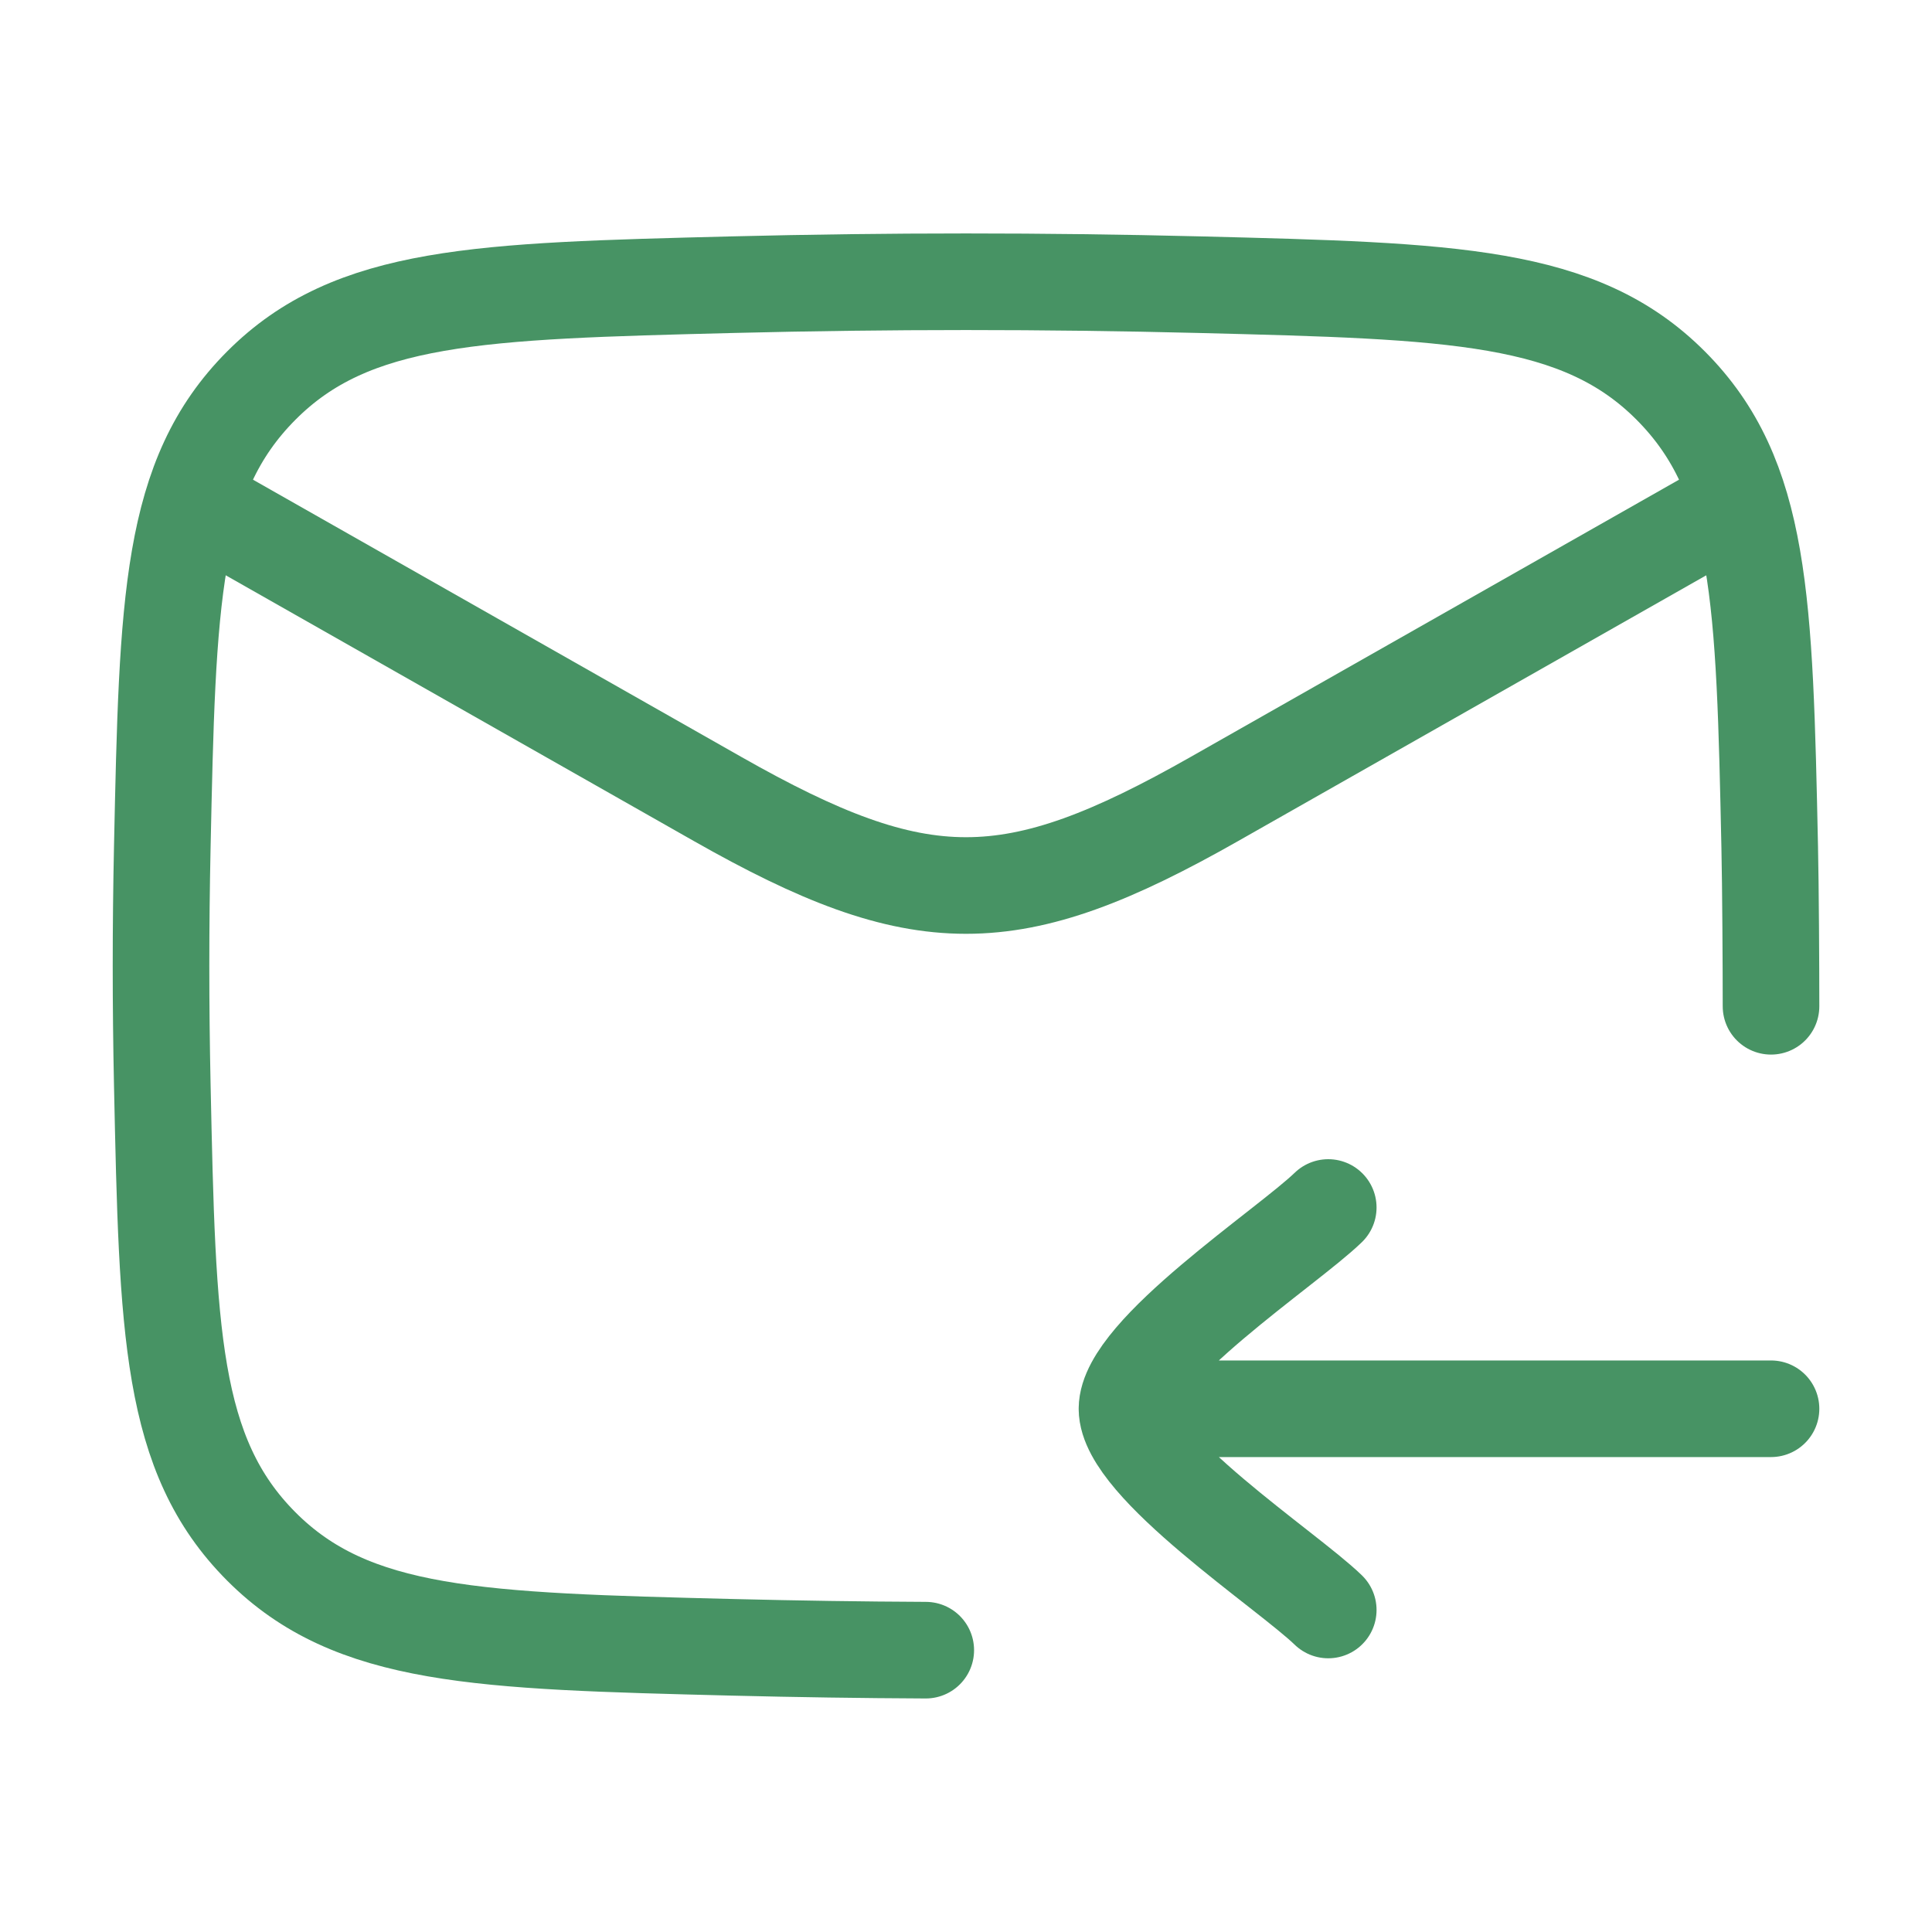 <svg width="40" height="40" viewBox="0 0 40 40" fill="none" xmlns="http://www.w3.org/2000/svg">
<path d="M36.667 20.834C36.667 20.015 36.658 18.362 36.64 17.541C36.531 12.432 36.477 9.877 34.592 7.985C32.706 6.092 30.083 6.026 24.835 5.894C21.601 5.813 18.399 5.813 15.165 5.894C9.917 6.026 7.293 6.092 5.408 7.985C3.523 9.877 3.469 12.432 3.36 17.541C3.325 19.184 3.325 20.817 3.36 22.459C3.469 27.569 3.523 30.123 5.408 32.016C7.293 33.908 9.917 33.974 15.165 34.106C16.503 34.139 17.835 34.159 19.167 34.165" stroke="#479364" stroke-width="2" stroke-linecap="round" stroke-linejoin="round"/>
<path d="M3.333 10L14.855 16.541C19.064 18.931 20.936 18.931 25.145 16.541L36.667 10" stroke="#479364" stroke-width="2" stroke-linejoin="round"/>
<path d="M23.333 29.167L36.667 29.167M23.333 29.167C23.333 28 26.657 25.819 27.5 25M23.333 29.167C23.333 30.334 26.657 32.514 27.5 33.333" stroke="#479364" stroke-width="2" stroke-linecap="round" stroke-linejoin="round"/>
</svg>
